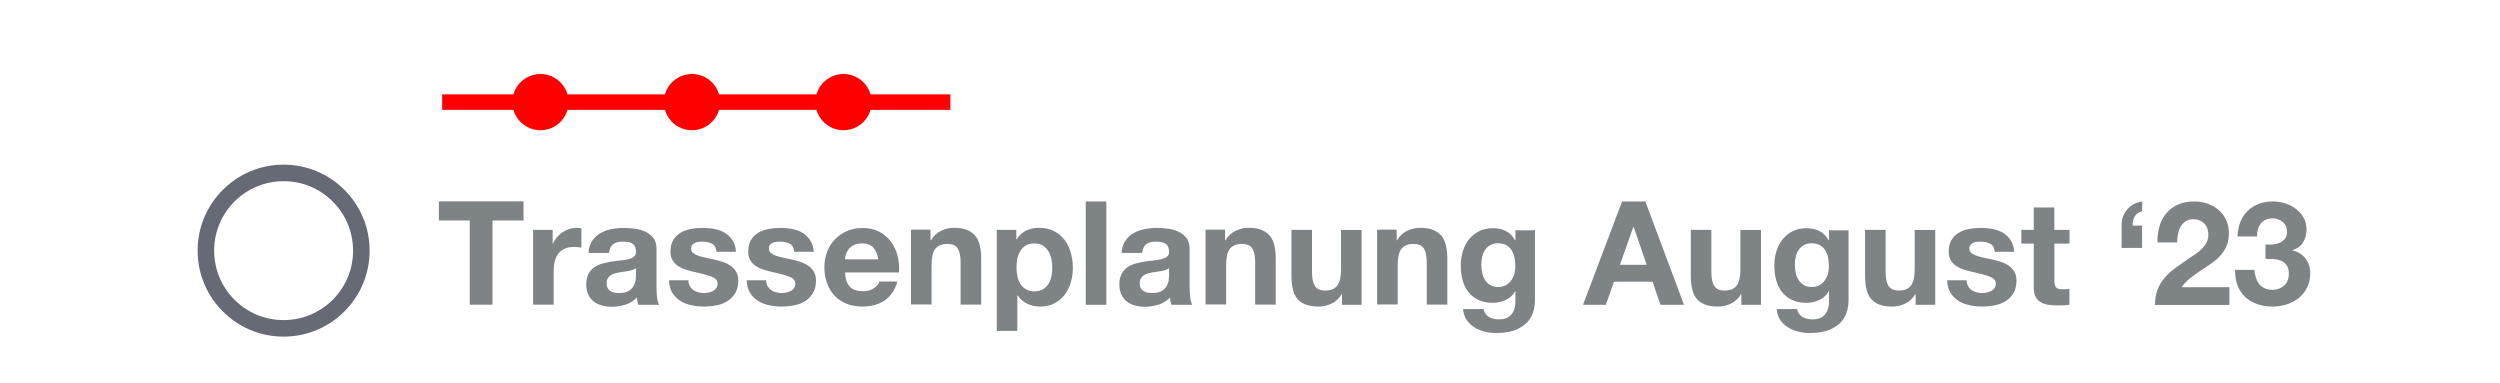 <?xml version="1.0" encoding="UTF-8"?>
<svg id="a" data-name="Ebene 1" xmlns="http://www.w3.org/2000/svg" viewBox="0 0 241.88 37.08">
  <rect width="241.88" height="37.08" fill="#fff" stroke-width="0"/>
  <g>
    <line x1="42.78" y1="9.88" x2="91.95" y2="9.88" fill="none" stroke="red" stroke-miterlimit="10" stroke-width="1.5"/>
    <circle cx="52.29" cy="9.88" r="2.72" fill="red" stroke-width="0"/>
    <circle cx="66.95" cy="9.88" r="2.72" fill="red" stroke-width="0"/>
    <circle cx="81.61" cy="9.88" r="2.72" fill="red" stroke-width="0"/>
  </g>
  <g>
    <g>
      <path d="m42.46,21.33v-1.85h8.19v1.85h-3v8.15h-2.2v-8.15h-3Z" fill="#7e8385" stroke-width="0"/>
      <path d="m53.47,22.24v1.34h.03c.09-.22.22-.43.38-.62s.34-.36.55-.49c.21-.14.42-.24.66-.32.23-.07.48-.11.73-.11.13,0,.28.02.43.07v1.85c-.09-.02-.21-.04-.34-.05-.13-.01-.26-.02-.38-.02-.36,0-.67.06-.92.18-.25.12-.45.29-.61.5-.15.21-.26.46-.33.74s-.1.58-.1.91v3.26h-1.99v-7.24h1.89Z" fill="#7e8385" stroke-width="0"/>
      <path d="m56.94,24.47c.03-.47.14-.85.35-1.16.21-.31.47-.56.78-.74.32-.19.67-.32,1.07-.4.4-.08.8-.12,1.2-.12.36,0,.73.03,1.11.08.37.05.71.15,1.02.3.31.15.56.36.76.62.2.27.29.62.29,1.06v3.77c0,.33.02.64.06.94.04.3.1.52.2.67h-2.02c-.04-.11-.07-.23-.09-.34-.02-.12-.04-.24-.05-.36-.32.33-.69.56-1.12.69-.43.13-.87.2-1.32.2-.35,0-.67-.04-.97-.13s-.56-.21-.78-.39-.4-.4-.52-.67-.19-.59-.19-.97c0-.41.07-.75.22-1.02.14-.27.33-.48.56-.64.23-.16.49-.28.78-.36.29-.08.59-.14.89-.19s.59-.08.88-.11c.29-.03.55-.07.77-.13.22-.06.4-.14.53-.25.13-.11.19-.26.18-.47,0-.21-.04-.38-.1-.51-.07-.13-.16-.22-.28-.29-.12-.07-.25-.12-.41-.14-.15-.02-.32-.03-.5-.03-.39,0-.7.08-.92.25-.22.17-.35.45-.39.84h-1.99Zm4.59,1.47c-.08.08-.19.13-.31.17s-.26.08-.41.11c-.15.03-.3.05-.46.07-.16.02-.32.04-.48.07-.15.03-.3.07-.44.11s-.27.11-.38.19c-.11.08-.19.18-.26.3-.07.12-.1.28-.1.46,0,.18.03.33.1.45.06.12.15.22.27.29.11.07.24.12.39.15.15.03.3.04.46.04.39,0,.7-.07.91-.2s.37-.29.48-.47c.1-.18.17-.37.19-.55.02-.19.04-.34.04-.45v-.74Z" fill="#7e8385" stroke-width="0"/>
      <path d="m66.74,27.68c.09.15.2.28.34.38s.3.17.48.22c.18.05.37.07.57.07.14,0,.29-.02.44-.05.15-.03.29-.08.42-.15s.23-.16.31-.28c.08-.12.13-.26.13-.44,0-.3-.2-.52-.6-.67-.4-.15-.95-.3-1.66-.45-.29-.07-.57-.14-.85-.23s-.52-.21-.73-.35c-.21-.14-.39-.33-.52-.55-.13-.22-.2-.49-.2-.81,0-.47.09-.85.27-1.15.18-.3.42-.53.72-.71s.63-.29,1.01-.36c.37-.07.76-.1,1.15-.1s.77.04,1.14.11c.37.08.7.2.99.38.29.18.53.41.72.71.19.29.31.67.34,1.11h-1.89c-.03-.38-.17-.64-.43-.78-.26-.13-.57-.2-.92-.2-.11,0-.23,0-.36.02-.13.01-.25.04-.36.09s-.2.11-.27.2-.11.21-.11.36c0,.18.06.32.2.43s.3.2.51.27c.21.07.45.13.72.19.27.06.55.12.83.18.29.06.57.14.85.24.27.09.52.22.73.37s.39.35.52.57c.13.23.2.51.2.85,0,.48-.1.88-.29,1.2-.19.32-.44.58-.75.78-.31.2-.66.33-1.06.41-.4.08-.8.12-1.21.12s-.83-.04-1.23-.13c-.4-.08-.76-.22-1.07-.42-.31-.2-.57-.46-.77-.78-.2-.32-.31-.73-.33-1.21h1.89c0,.21.04.4.13.55Z" fill="#7e8385" stroke-width="0"/>
      <path d="m74.26,27.68c.09.15.2.28.34.38s.3.17.48.22c.18.05.37.07.57.07.14,0,.29-.02.44-.05.15-.03.29-.08.42-.15s.23-.16.31-.28c.08-.12.13-.26.13-.44,0-.3-.2-.52-.6-.67-.4-.15-.95-.3-1.66-.45-.29-.07-.57-.14-.85-.23s-.52-.21-.73-.35c-.21-.14-.39-.33-.52-.55-.13-.22-.2-.49-.2-.81,0-.47.09-.85.27-1.15.18-.3.42-.53.72-.71s.63-.29,1.01-.36c.37-.07.76-.1,1.15-.1s.77.04,1.14.11c.37.08.7.2.99.38.29.18.53.41.72.71.19.29.31.67.34,1.11h-1.89c-.03-.38-.17-.64-.43-.78-.26-.13-.57-.2-.92-.2-.11,0-.23,0-.36.02-.13.01-.25.04-.36.09s-.2.11-.27.2-.11.21-.11.36c0,.18.06.32.2.43s.3.2.51.27c.21.07.45.13.72.19.27.06.55.12.83.18.29.06.57.14.85.24.27.09.52.22.73.37s.39.35.52.57c.13.23.2.51.2.85,0,.48-.1.88-.29,1.2-.19.32-.44.58-.75.78-.31.2-.66.33-1.06.41-.4.08-.8.12-1.21.12s-.83-.04-1.23-.13c-.4-.08-.76-.22-1.07-.42-.31-.2-.57-.46-.77-.78-.2-.32-.31-.73-.33-1.21h1.89c0,.21.04.4.13.55Z" fill="#7e8385" stroke-width="0"/>
      <path d="m82.23,27.75c.3.29.73.43,1.29.43.4,0,.75-.1,1.04-.3.29-.2.47-.41.53-.64h1.75c-.28.87-.71,1.49-1.29,1.86-.58.37-1.28.56-2.1.56-.57,0-1.08-.09-1.54-.27-.46-.18-.84-.44-1.16-.78s-.56-.74-.73-1.2c-.17-.47-.26-.98-.26-1.54s.09-1.04.27-1.51.43-.87.76-1.21c.33-.34.72-.61,1.17-.8.45-.2.95-.29,1.5-.29.62,0,1.15.12,1.61.36.46.24.83.56,1.13.96s.51.86.64,1.37c.13.51.18,1.05.14,1.61h-5.22c.03.64.19,1.11.49,1.4Zm2.25-3.81c-.24-.26-.6-.39-1.08-.39-.32,0-.58.05-.79.16-.21.11-.38.24-.5.4-.13.16-.21.33-.27.5-.05.18-.08.34-.09.48h3.23c-.09-.5-.26-.89-.5-1.15Z" fill="#7e8385" stroke-width="0"/>
      <path d="m90.03,22.24v1.01h.04c.25-.42.58-.73.98-.92.4-.19.81-.29,1.23-.29.53,0,.97.07,1.31.22s.61.34.81.6c.2.26.33.57.41.94.08.37.12.78.12,1.22v4.45h-1.99v-4.09c0-.6-.09-1.04-.28-1.34s-.52-.44-.99-.44c-.54,0-.93.16-1.18.48s-.36.85-.36,1.59v3.79h-1.99v-7.24h1.89Z" fill="#7e8385" stroke-width="0"/>
      <path d="m98.33,22.24v.92h.03c.24-.39.55-.68.92-.85.37-.18.78-.27,1.23-.27.57,0,1.06.11,1.47.32.41.21.75.5,1.02.85.27.35.47.77.6,1.24.13.47.2.96.2,1.48,0,.49-.07.95-.2,1.4-.13.45-.33.84-.59,1.19-.27.35-.6.62-.99.83-.4.21-.86.31-1.39.31-.45,0-.86-.09-1.24-.27-.38-.18-.69-.45-.93-.81h-.03v3.43h-1.99v-9.77h1.89Zm2.58,5.74c.22-.13.4-.3.53-.51.13-.21.23-.46.29-.74.06-.28.08-.56.08-.85s-.03-.57-.09-.85c-.06-.28-.16-.53-.3-.75-.14-.22-.32-.4-.54-.53-.22-.13-.49-.2-.81-.2s-.6.07-.82.2c-.22.14-.4.31-.53.53s-.23.46-.29.74c-.06.28-.08.57-.08.87s.03.57.09.85c.06.28.16.53.29.74s.31.38.54.51c.22.13.49.2.81.2s.6-.07.82-.2Z" fill="#7e8385" stroke-width="0"/>
      <path d="m107.04,19.49v10h-1.99v-10h1.99Z" fill="#7e8385" stroke-width="0"/>
      <path d="m108.52,24.47c.03-.47.14-.85.35-1.16.21-.31.47-.56.78-.74.32-.19.67-.32,1.07-.4.4-.08.8-.12,1.2-.12.36,0,.73.03,1.11.08.37.05.71.15,1.02.3.31.15.56.36.76.62.2.27.29.62.29,1.06v3.77c0,.33.02.64.06.94.04.3.1.52.2.67h-2.02c-.04-.11-.07-.23-.09-.34-.02-.12-.04-.24-.05-.36-.32.33-.69.56-1.12.69-.43.13-.87.2-1.32.2-.35,0-.67-.04-.97-.13s-.56-.21-.78-.39-.4-.4-.52-.67-.19-.59-.19-.97c0-.41.07-.75.22-1.02.14-.27.33-.48.56-.64.23-.16.49-.28.78-.36.29-.08.59-.14.89-.19s.59-.08.88-.11c.29-.03.55-.07.77-.13.22-.06.4-.14.53-.25.13-.11.19-.26.18-.47,0-.21-.04-.38-.1-.51-.07-.13-.16-.22-.28-.29-.12-.07-.25-.12-.41-.14-.15-.02-.32-.03-.5-.03-.39,0-.7.08-.92.25-.22.17-.35.45-.39.84h-1.99Zm4.59,1.47c-.08.08-.19.13-.31.17s-.26.08-.41.11c-.15.03-.3.05-.46.07-.16.02-.32.04-.48.07-.15.03-.3.07-.44.11s-.27.11-.38.19c-.11.08-.19.18-.26.3-.07.12-.1.28-.1.46,0,.18.03.33.1.45.06.12.15.22.27.29.11.07.24.12.39.15.15.03.3.04.46.04.39,0,.7-.07.91-.2s.37-.29.48-.47c.1-.18.17-.37.19-.55.02-.19.04-.34.04-.45v-.74Z" fill="#7e8385" stroke-width="0"/>
      <path d="m118.53,22.24v1.01h.04c.25-.42.58-.73.98-.92.4-.19.81-.29,1.23-.29.53,0,.97.07,1.31.22s.61.34.81.6c.2.26.33.57.41.94.08.37.12.78.12,1.22v4.45h-1.99v-4.09c0-.6-.09-1.04-.28-1.34s-.52-.44-.99-.44c-.54,0-.93.16-1.18.48s-.36.85-.36,1.59v3.79h-1.99v-7.24h1.89Z" fill="#7e8385" stroke-width="0"/>
      <path d="m129.84,29.48v-1.01h-.04c-.25.42-.58.72-.98.91s-.81.28-1.23.28c-.53,0-.97-.07-1.31-.21-.34-.14-.61-.34-.8-.59-.2-.26-.33-.57-.41-.94-.08-.37-.12-.78-.12-1.23v-4.45h1.99v4.09c0,.6.09,1.04.28,1.34.19.29.52.44.99.44.54,0,.93-.16,1.18-.48.24-.32.36-.85.36-1.59v-3.79h1.99v7.24h-1.89Z" fill="#7e8385" stroke-width="0"/>
      <path d="m135.13,22.24v1.01h.04c.25-.42.58-.73.98-.92.4-.19.81-.29,1.23-.29.53,0,.97.07,1.31.22s.61.34.81.6c.2.26.33.57.41.94.08.37.12.78.12,1.22v4.45h-1.99v-4.09c0-.6-.09-1.04-.28-1.34s-.52-.44-.99-.44c-.54,0-.93.16-1.18.48s-.36.85-.36,1.59v3.79h-1.99v-7.24h1.89Z" fill="#7e8385" stroke-width="0"/>
      <path d="m148.38,30.02c-.08.37-.25.72-.51,1.04s-.64.59-1.13.82c-.5.22-1.16.34-1.99.34-.35,0-.72-.04-1.08-.13s-.7-.23-1.01-.41c-.3-.19-.56-.43-.76-.72s-.31-.65-.34-1.06h1.97c.09.37.27.63.55.78.27.14.58.22.94.22.56,0,.97-.17,1.23-.5.26-.34.38-.76.37-1.27v-.95h-.03c-.21.38-.52.67-.92.85-.4.18-.81.27-1.25.27-.54,0-1.01-.1-1.4-.29s-.71-.45-.97-.78c-.25-.33-.44-.72-.55-1.16-.12-.44-.17-.91-.17-1.41,0-.47.07-.92.2-1.35.14-.43.33-.82.6-1.15.26-.33.59-.6.97-.79.39-.2.83-.29,1.34-.29.48,0,.89.09,1.25.27.36.18.66.48.9.9h.03v-.97h1.89v6.78c0,.29-.04.62-.12.99Zm-2.72-2.41c.21-.11.39-.26.53-.45.14-.19.25-.4.32-.64.07-.24.1-.49.1-.75,0-.3-.03-.58-.08-.85-.06-.27-.15-.5-.28-.71s-.3-.37-.52-.49-.49-.18-.81-.18c-.28,0-.52.06-.72.17-.2.11-.37.26-.5.45-.14.19-.23.41-.29.66-.06.25-.09.51-.09.78s.03.52.08.78c.05.26.14.49.27.69.13.21.29.37.5.5.21.13.46.2.77.2.28,0,.53-.06.74-.17Z" fill="#7e8385" stroke-width="0"/>
      <path d="m159.19,19.49l3.74,10h-2.28l-.76-2.23h-3.74l-.78,2.23h-2.21l3.78-10h2.25Zm.13,6.13l-1.26-3.67h-.03l-1.3,3.67h2.59Z" fill="#7e8385" stroke-width="0"/>
      <path d="m168.48,29.48v-1.01h-.04c-.25.42-.58.72-.98.91s-.81.28-1.23.28c-.53,0-.97-.07-1.31-.21-.34-.14-.61-.34-.8-.59-.2-.26-.33-.57-.41-.94-.08-.37-.12-.78-.12-1.23v-4.45h1.99v4.09c0,.6.09,1.04.28,1.34.19.29.52.44.99.44.54,0,.93-.16,1.18-.48.24-.32.36-.85.36-1.59v-3.79h1.99v7.24h-1.89Z" fill="#7e8385" stroke-width="0"/>
      <path d="m178.72,30.02c-.08.37-.25.72-.51,1.04s-.64.59-1.13.82c-.5.22-1.16.34-1.99.34-.35,0-.72-.04-1.08-.13s-.7-.23-1.01-.41c-.3-.19-.56-.43-.76-.72s-.31-.65-.34-1.06h1.97c.09.37.27.63.55.78.27.14.58.22.94.22.56,0,.97-.17,1.23-.5.26-.34.38-.76.37-1.27v-.95h-.03c-.21.38-.52.67-.92.85-.4.18-.81.27-1.25.27-.54,0-1.01-.1-1.4-.29s-.71-.45-.97-.78c-.25-.33-.44-.72-.55-1.16-.12-.44-.17-.91-.17-1.41,0-.47.07-.92.2-1.35.14-.43.33-.82.6-1.15.26-.33.59-.6.97-.79.39-.2.83-.29,1.34-.29.48,0,.89.09,1.25.27.36.18.66.48.9.9h.03v-.97h1.89v6.78c0,.29-.04.62-.12.99Zm-2.72-2.41c.21-.11.39-.26.53-.45.14-.19.25-.4.32-.64.07-.24.1-.49.1-.75,0-.3-.03-.58-.08-.85-.06-.27-.15-.5-.28-.71s-.3-.37-.52-.49-.49-.18-.81-.18c-.28,0-.52.06-.72.17-.2.11-.37.26-.5.45-.14.19-.23.41-.29.66-.06.25-.09.51-.09.78s.03.52.08.78c.05.26.14.49.27.69.13.21.29.37.5.5.21.13.46.2.77.2.28,0,.53-.06.74-.17Z" fill="#7e8385" stroke-width="0"/>
      <path d="m185.34,29.48v-1.01h-.04c-.25.42-.58.72-.98.91s-.81.28-1.23.28c-.53,0-.97-.07-1.31-.21-.34-.14-.61-.34-.8-.59-.2-.26-.33-.57-.41-.94-.08-.37-.12-.78-.12-1.23v-4.45h1.99v4.09c0,.6.09,1.04.28,1.34.19.29.52.44.99.44.54,0,.93-.16,1.18-.48.24-.32.36-.85.36-1.59v-3.79h1.99v7.24h-1.89Z" fill="#7e8385" stroke-width="0"/>
      <path d="m190.41,27.68c.09.15.2.28.34.38s.3.17.48.22c.18.05.37.07.57.07.14,0,.29-.02.44-.05.15-.03.29-.08.42-.15s.23-.16.31-.28c.08-.12.13-.26.13-.44,0-.3-.2-.52-.6-.67-.4-.15-.95-.3-1.66-.45-.29-.07-.57-.14-.85-.23s-.52-.21-.73-.35c-.21-.14-.39-.33-.52-.55-.13-.22-.2-.49-.2-.81,0-.47.09-.85.27-1.15.18-.3.42-.53.72-.71s.63-.29,1.01-.36c.37-.07.76-.1,1.15-.1s.77.04,1.14.11c.37.08.7.2.99.38.29.18.53.41.72.71.19.29.31.67.34,1.11h-1.89c-.03-.38-.17-.64-.43-.78-.26-.13-.57-.2-.92-.2-.11,0-.23,0-.36.02-.13.01-.25.04-.36.09s-.2.11-.27.2-.11.21-.11.36c0,.18.06.32.2.43s.3.2.51.27c.21.07.45.13.72.19.27.06.55.12.83.18.29.06.57.14.85.24.27.09.52.22.73.37s.39.35.52.57c.13.23.2.51.2.85,0,.48-.1.88-.29,1.2-.19.32-.44.58-.75.78-.31.2-.66.33-1.06.41-.4.08-.8.12-1.21.12s-.83-.04-1.23-.13c-.4-.08-.76-.22-1.07-.42-.31-.2-.57-.46-.77-.78-.2-.32-.31-.73-.33-1.21h1.89c0,.21.04.4.13.55Z" fill="#7e8385" stroke-width="0"/>
      <path d="m200.23,22.24v1.33h-1.46v3.58c0,.34.06.56.17.67.11.11.34.17.67.17.11,0,.22,0,.32-.01.1,0,.2-.02.29-.04v1.54c-.17.03-.35.05-.56.06-.21,0-.41.01-.6.01-.31,0-.6-.02-.88-.06s-.52-.12-.73-.25c-.21-.12-.38-.29-.5-.52-.12-.22-.18-.52-.18-.88v-4.27h-1.2v-1.33h1.2v-2.17h1.99v2.17h1.46Z" fill="#7e8385" stroke-width="0"/>
      <path d="m205.27,23.98v-2.14c0-.31.03-.6.13-.87s.24-.51.41-.71c.18-.21.39-.38.64-.51.25-.13.52-.22.81-.26v.92c-.35.12-.6.3-.73.54s-.2.53-.2.88h.92v2.16h-1.99Z" fill="#7e8385" stroke-width="0"/>
      <path d="m208.93,21.89c.15-.48.37-.9.67-1.26.3-.36.67-.64,1.13-.84.45-.2.97-.3,1.56-.3.45,0,.88.07,1.28.21.41.14.76.34,1.07.6.31.26.55.58.74.97.18.38.27.81.27,1.29s-.08.92-.24,1.27c-.16.36-.37.67-.63.95s-.56.53-.89.75c-.33.22-.66.45-1,.67-.34.22-.66.46-.98.71s-.6.55-.84.88h4.63v1.71h-7.2c0-.57.08-1.06.25-1.48.16-.42.38-.79.67-1.13.28-.33.61-.64.99-.92.38-.28.78-.56,1.2-.85.21-.15.44-.3.69-.46.24-.15.46-.32.66-.51s.37-.4.5-.63c.14-.23.2-.5.2-.8,0-.48-.14-.85-.41-1.11-.28-.27-.63-.4-1.06-.4-.29,0-.53.07-.73.2-.2.14-.36.31-.48.53-.12.22-.21.46-.26.73-.05.27-.08.53-.08.79h-1.9c-.02-.56.05-1.08.2-1.56Z" fill="#7e8385" stroke-width="0"/>
      <path d="m219.87,23.65c.24-.02.47-.07.68-.16s.38-.22.52-.38c.13-.17.2-.39.2-.67,0-.42-.14-.74-.42-.97-.28-.22-.6-.34-.97-.34-.5,0-.88.17-1.14.5-.26.33-.38.75-.37,1.25h-1.89c.02-.5.11-.96.27-1.38.16-.42.39-.77.69-1.07.29-.3.65-.53,1.06-.69s.87-.25,1.37-.25c.39,0,.78.06,1.18.17.39.12.74.29,1.06.53.31.23.57.52.76.85s.29.72.29,1.16c0,.48-.11.9-.34,1.26-.23.36-.57.61-1.03.74v.03c.54.12.97.38,1.27.78.31.4.46.88.46,1.44,0,.51-.1.97-.3,1.37-.2.4-.47.74-.81,1.01-.34.27-.72.48-1.16.62-.44.14-.9.21-1.37.21-.55,0-1.05-.08-1.5-.24-.45-.16-.84-.39-1.16-.69-.32-.3-.56-.67-.73-1.11-.17-.44-.25-.94-.25-1.51h1.89c0,.26.05.51.13.75s.18.44.32.62c.14.17.31.31.53.41.21.1.46.15.75.15.45,0,.83-.14,1.13-.41.31-.27.46-.65.46-1.13,0-.37-.07-.66-.22-.85-.15-.2-.33-.34-.55-.43s-.47-.14-.73-.15-.52-.02-.76-.02v-1.4c.21.02.44.02.69,0Z" fill="#7e8385" stroke-width="0"/>
    </g>
    <circle cx="27.44" cy="24.25" r="7.52" fill="#fff" stroke="#656a74" stroke-miterlimit="10" stroke-width="1.6"/>
  </g>
</svg>